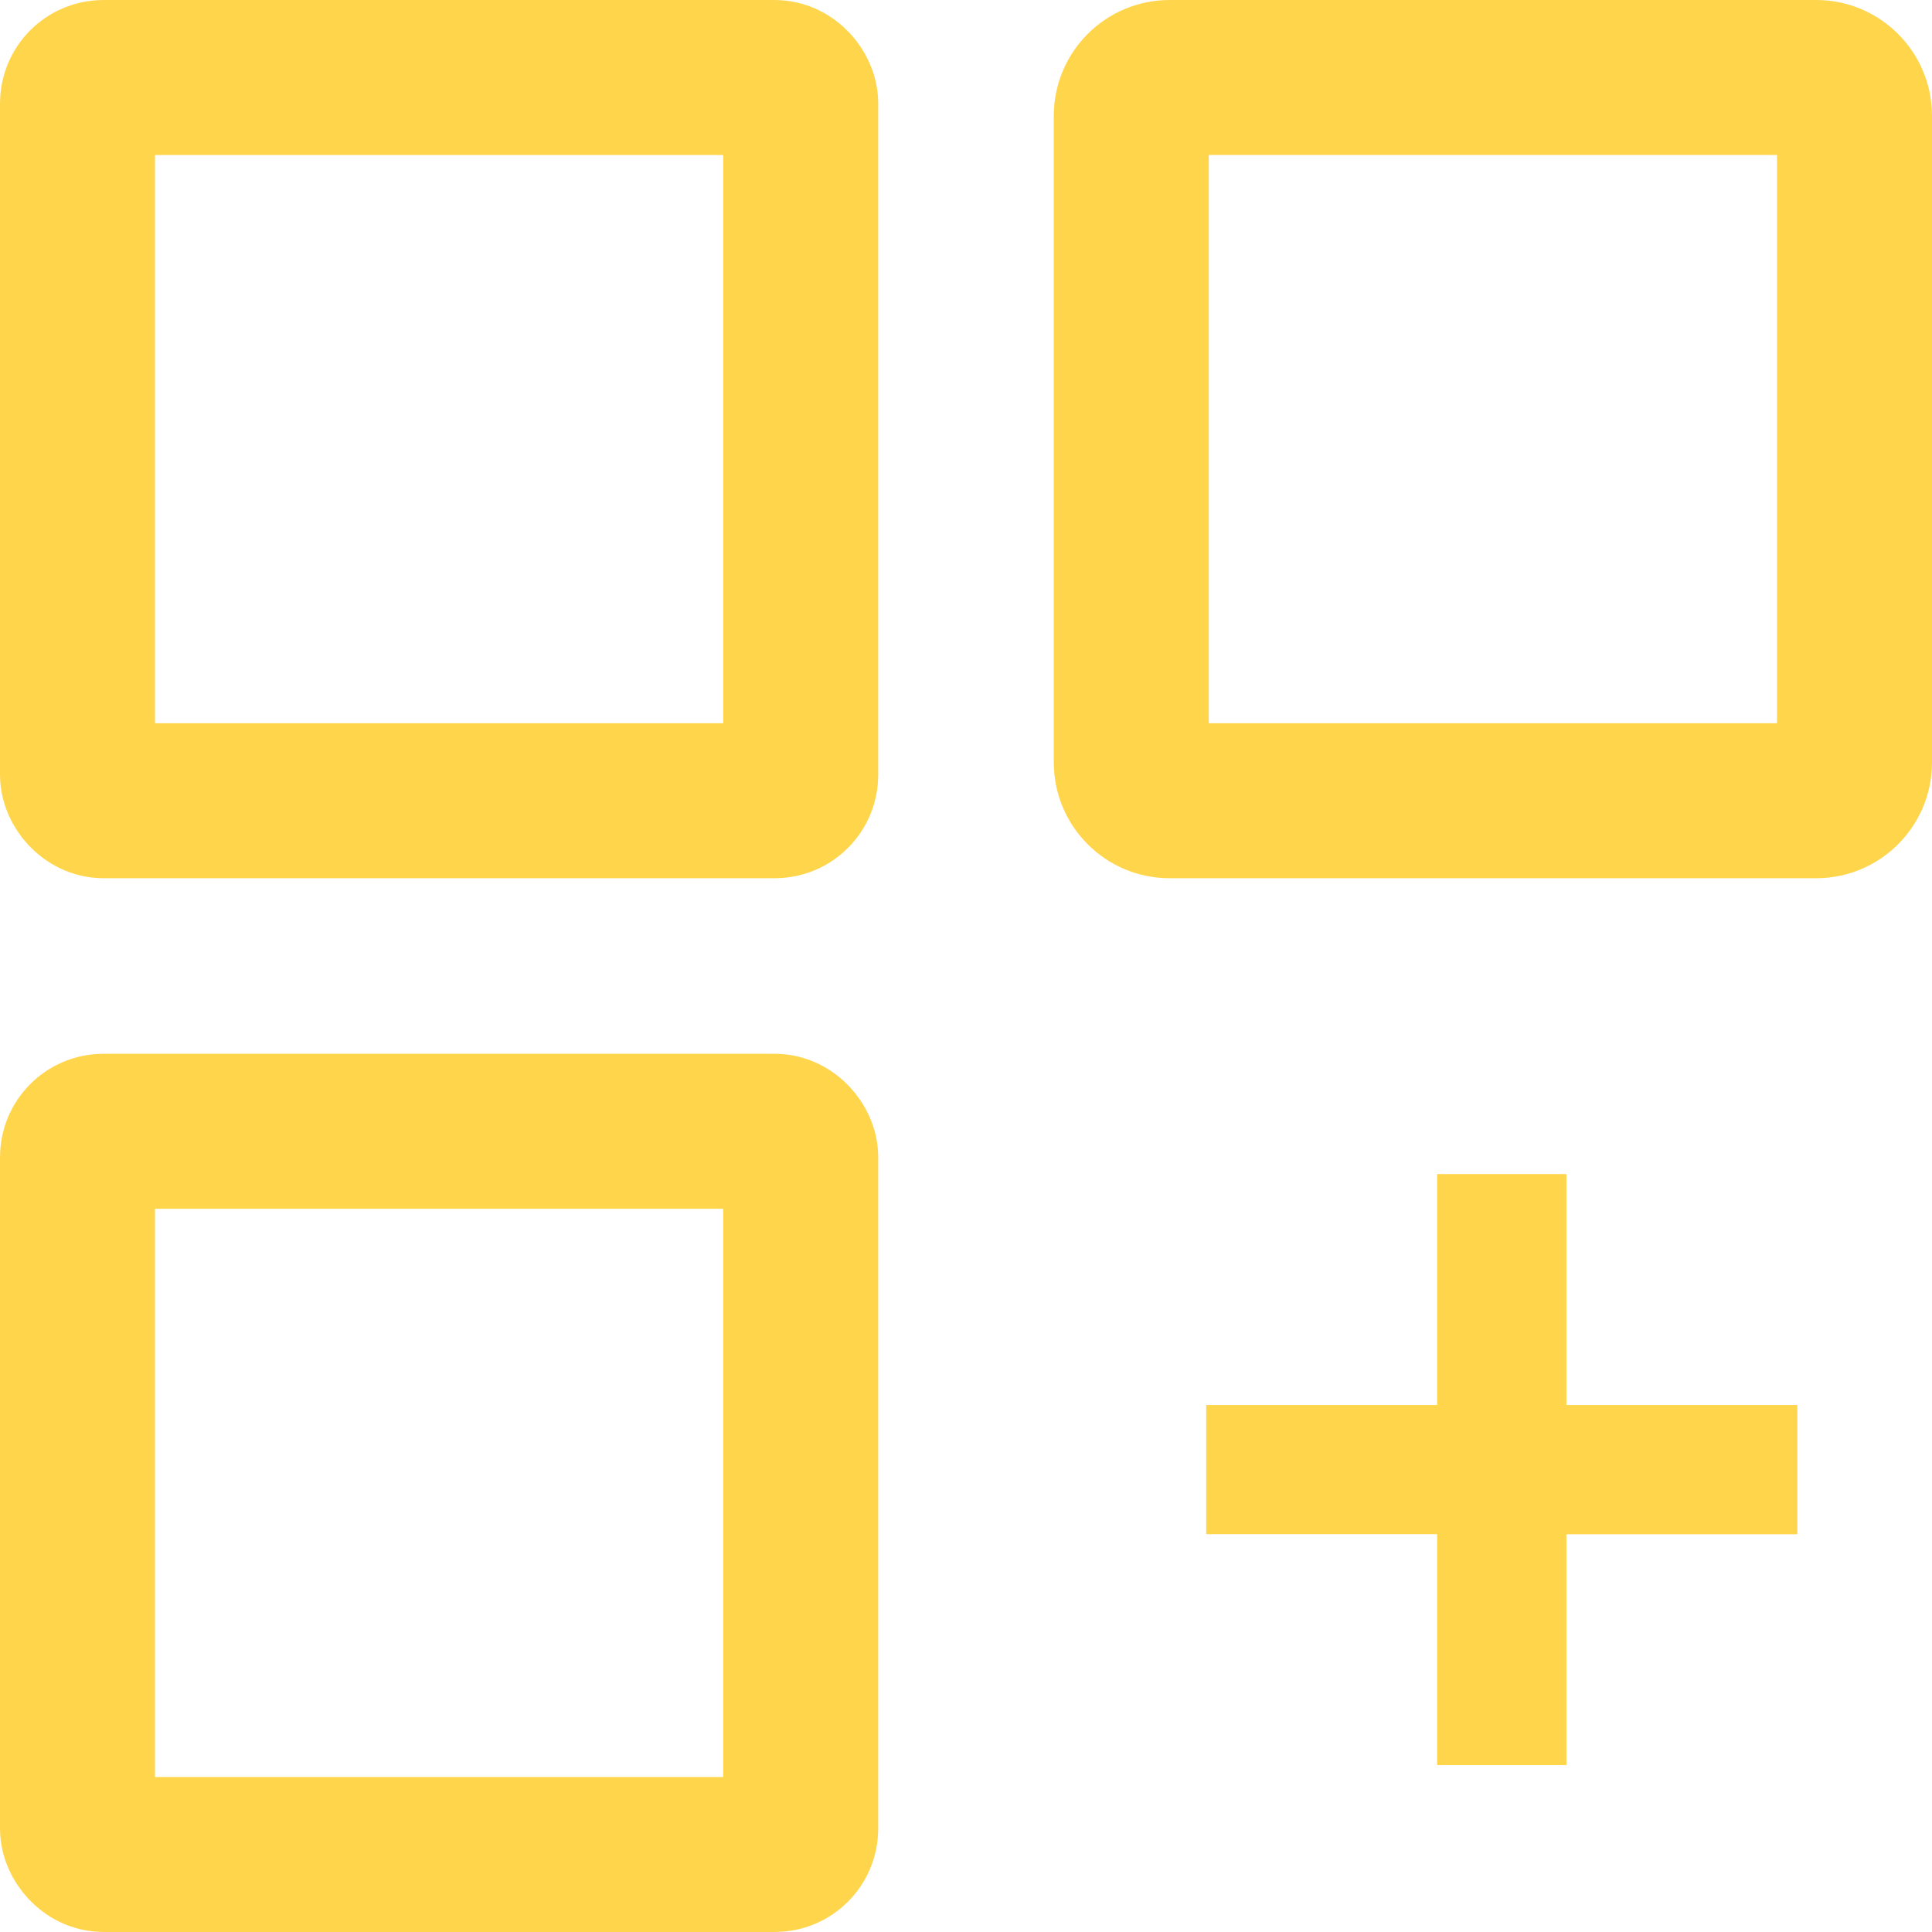 <svg xmlns="http://www.w3.org/2000/svg" width="18.697" height="18.697" viewBox="0 0 18.697 18.697"><defs><style>.a,.b,.e{fill:none;}.a{stroke:#ffd54c;stroke-width:1.5px;}.c{fill:#ffd54c;}.d,.f{stroke:none;}.f{fill:#ffd54c;}</style></defs><g transform="translate(-1060.902 -260)"><g class="a" transform="translate(1060.902 260)"><rect class="d" width="8.499" height="8.499" rx="1"/><rect class="e" x="0.75" y="0.75" width="6.999" height="6.999" rx="0.25"/></g><g class="b" transform="translate(1071.1 260)"><path class="d" d="M1.121,0H7.378A1.121,1.121,0,0,1,8.5,1.121V7.378A1.121,1.121,0,0,1,7.378,8.5H1.121A1.121,1.121,0,0,1,0,7.378V1.121A1.121,1.121,0,0,1,1.121,0Z"/><path class="f" d="M 1.5 1.5 L 1.5 6.999 L 6.999 6.999 L 6.999 1.5 L 1.5 1.5 M 1.121 3.814697265625e-06 L 7.378 3.814697265625e-06 C 7.997 3.814697265625e-06 8.499 0.502 8.499 1.121 L 8.499 7.378 C 8.499 7.997 7.997 8.499 7.378 8.499 L 1.121 8.499 C 0.502 8.499 -4.76837158203125e-06 7.997 -4.76837158203125e-06 7.378 L -4.76837158203125e-06 1.121 C -4.76837158203125e-06 0.502 0.502 3.814697265625e-06 1.121 3.814697265625e-06 Z"/></g><g class="a" transform="translate(1060.902 270.198)"><rect class="d" width="8.499" height="8.499" rx="1"/><rect class="e" x="0.75" y="0.75" width="6.999" height="6.999" rx="0.25"/></g><path class="c" d="M729.962,530.4v-2.235h-2.235v-1.25h2.235v-2.235h1.251v2.235h2.235v1.251h-2.235V530.4Z" transform="translate(344.848 -253.318)"/></g></svg>